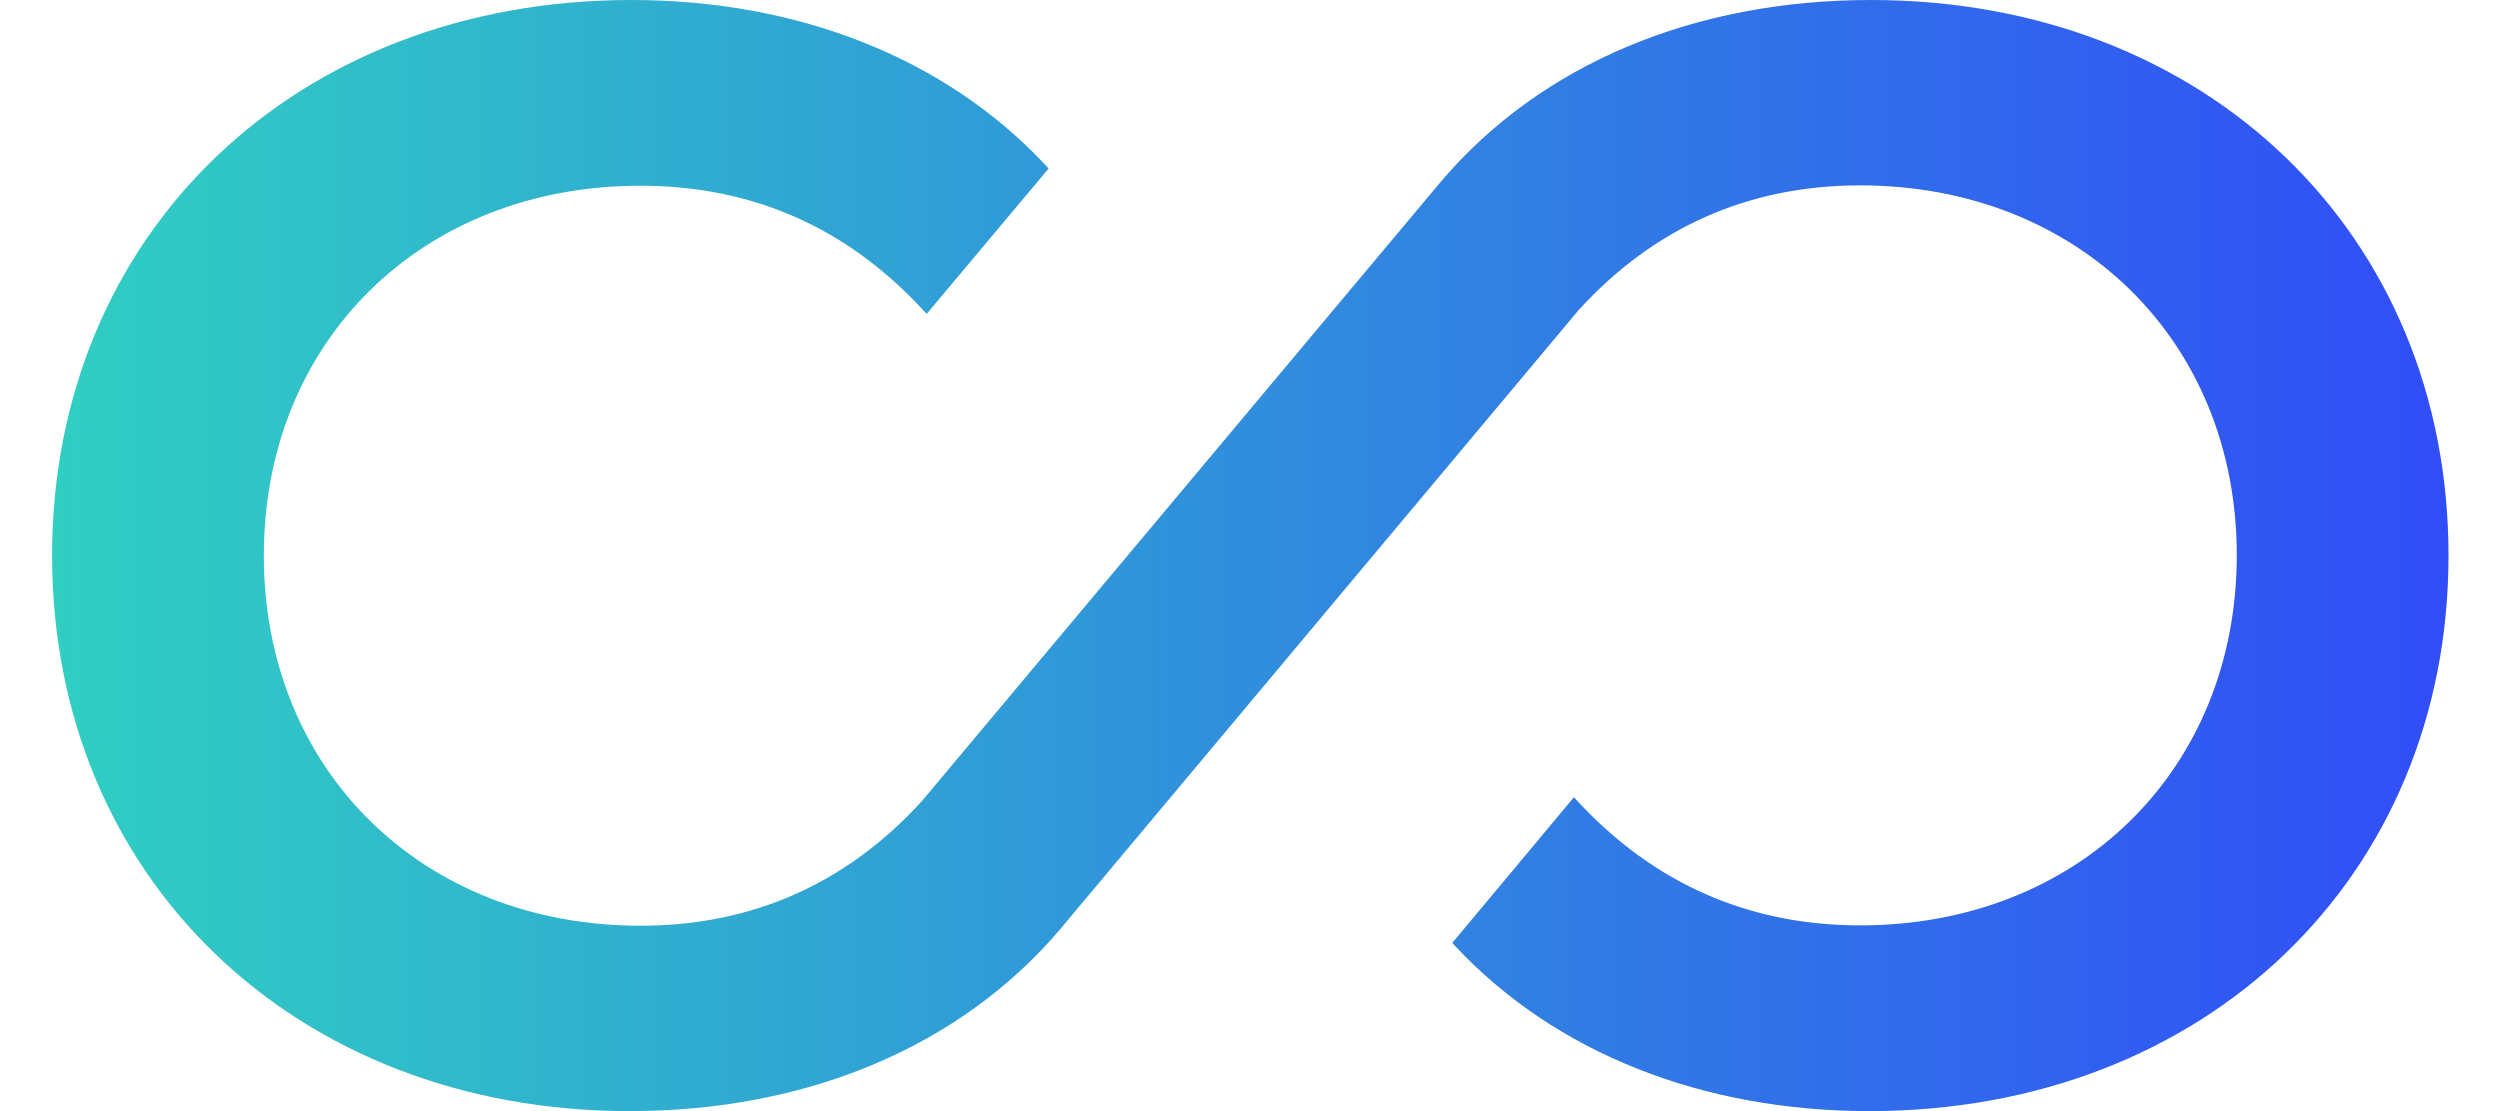 <svg width="72" height="32" viewBox="0 0 72 32" fill="none" xmlns="http://www.w3.org/2000/svg">
<path fill-rule="evenodd" clip-rule="evenodd" d="M53.884 0C48.776 0 44.384 1.85 41.514 5.211L26.559 23.061C24.386 25.452 21.654 26.661 18.445 26.661C12.164 26.661 7.598 22.182 7.598 16C7.598 9.818 12.155 5.349 18.445 5.349C21.645 5.349 24.368 6.539 26.559 8.902L26.688 9.04L30.2 4.854L30.099 4.744C27.238 1.685 23.002 0 18.179 0C8.514 0 1.5 6.732 1.5 16C1.5 25.268 8.496 32 18.133 32C23.24 32 27.632 30.15 30.502 26.798L45.457 8.939C47.63 6.548 50.363 5.339 53.572 5.339C59.853 5.339 64.419 9.818 64.419 15.991C64.419 22.164 59.862 26.651 53.572 26.651C50.372 26.651 47.649 25.452 45.457 23.098L45.329 22.96L41.826 27.155L41.927 27.265C44.788 30.315 49.015 32 53.838 32C63.502 32 70.517 25.268 70.517 16C70.517 6.732 63.53 0 53.884 0Z" fill="url(#paint0_linear_4885_5844)"/>
<defs>
<linearGradient id="paint0_linear_4885_5844" x1="1.5" y1="32" x2="70.522" y2="32" gradientUnits="userSpaceOnUse">
<stop stop-color="#30CFC2"/>
<stop offset="1" stop-color="#314DF7"/>
</linearGradient>
</defs>
</svg>
